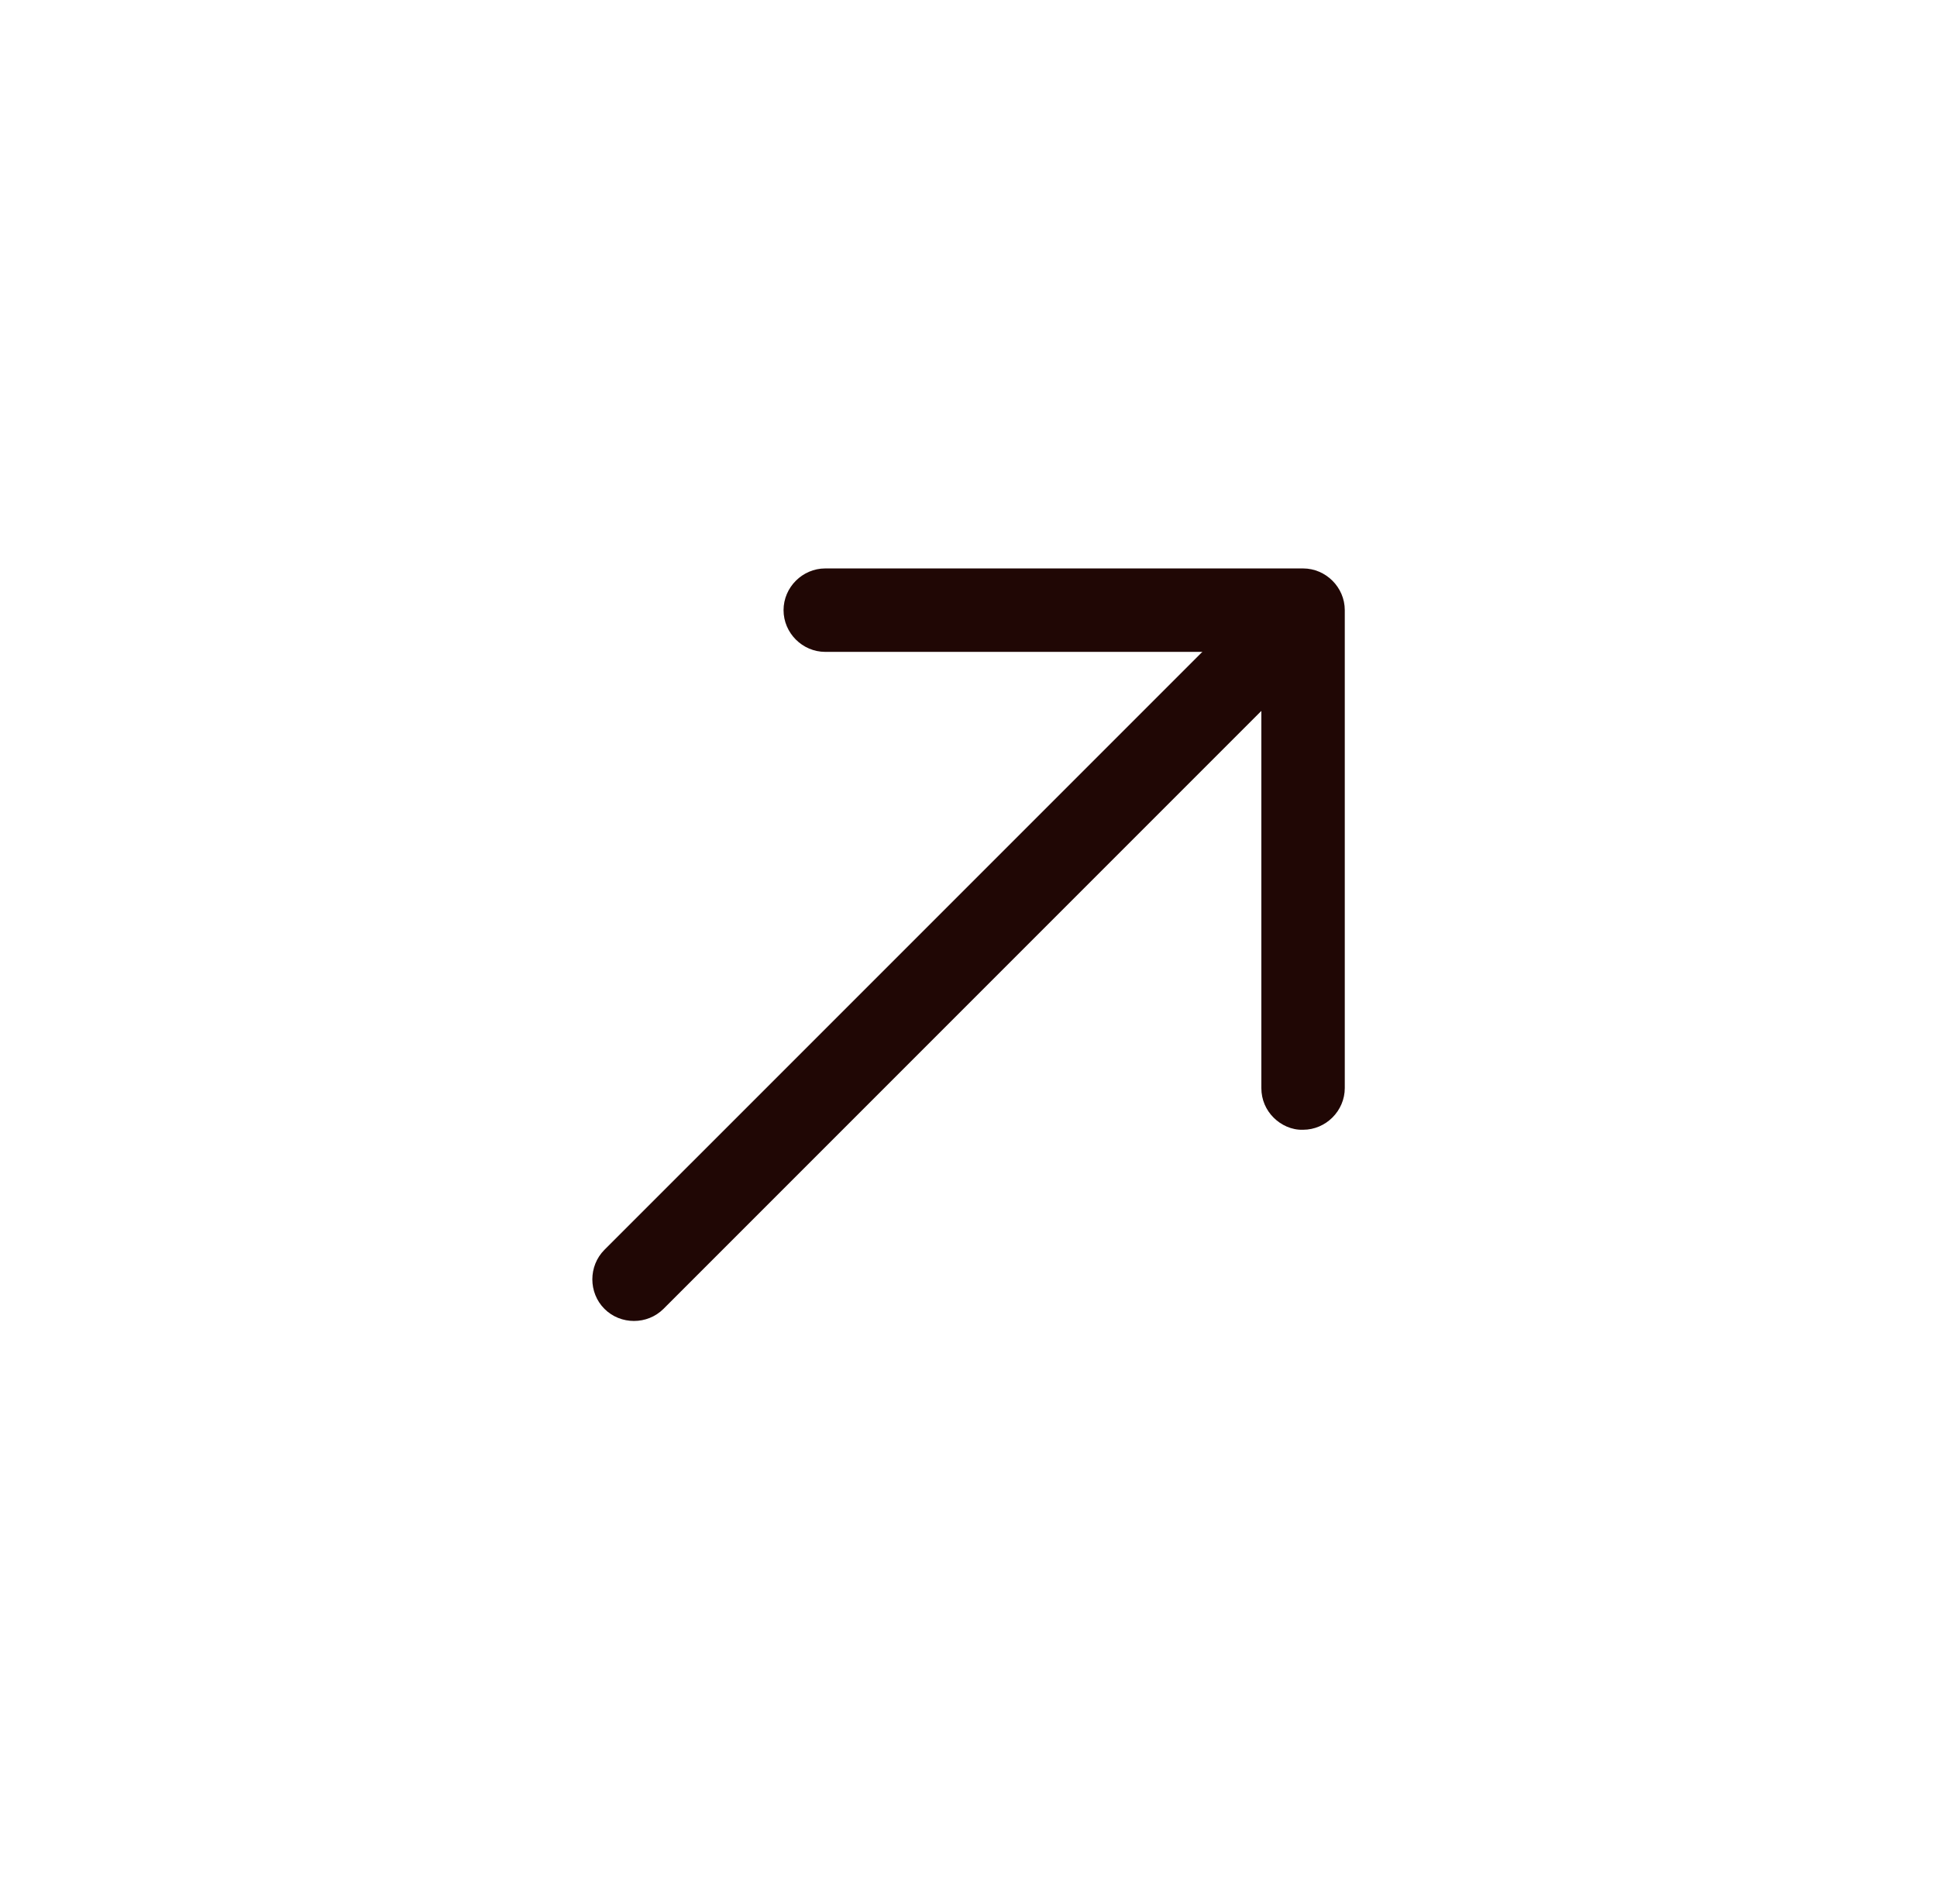 <svg width="58" height="57" viewBox="0 0 58 57" fill="none" xmlns="http://www.w3.org/2000/svg">
<path d="M38.134 33.458C37.91 33.234 37.769 32.928 37.769 32.574L37.769 19.516L24.711 19.516C24.027 19.516 23.462 18.951 23.462 18.267C23.462 17.584 24.027 17.018 24.711 17.018L39.018 17.018C39.701 17.018 40.267 17.584 40.267 18.267L40.267 32.574C40.267 33.258 39.701 33.823 39.018 33.823C38.676 33.835 38.358 33.682 38.134 33.458Z" fill="#200705"/>
<path d="M18.099 39.185C17.616 38.702 17.616 37.901 18.099 37.417L37.934 17.583C38.417 17.1 39.218 17.1 39.701 17.583C40.184 18.066 40.184 18.868 39.701 19.351L19.867 39.185C19.384 39.668 18.582 39.668 18.099 39.185Z" fill="#200705"/>
</svg>
